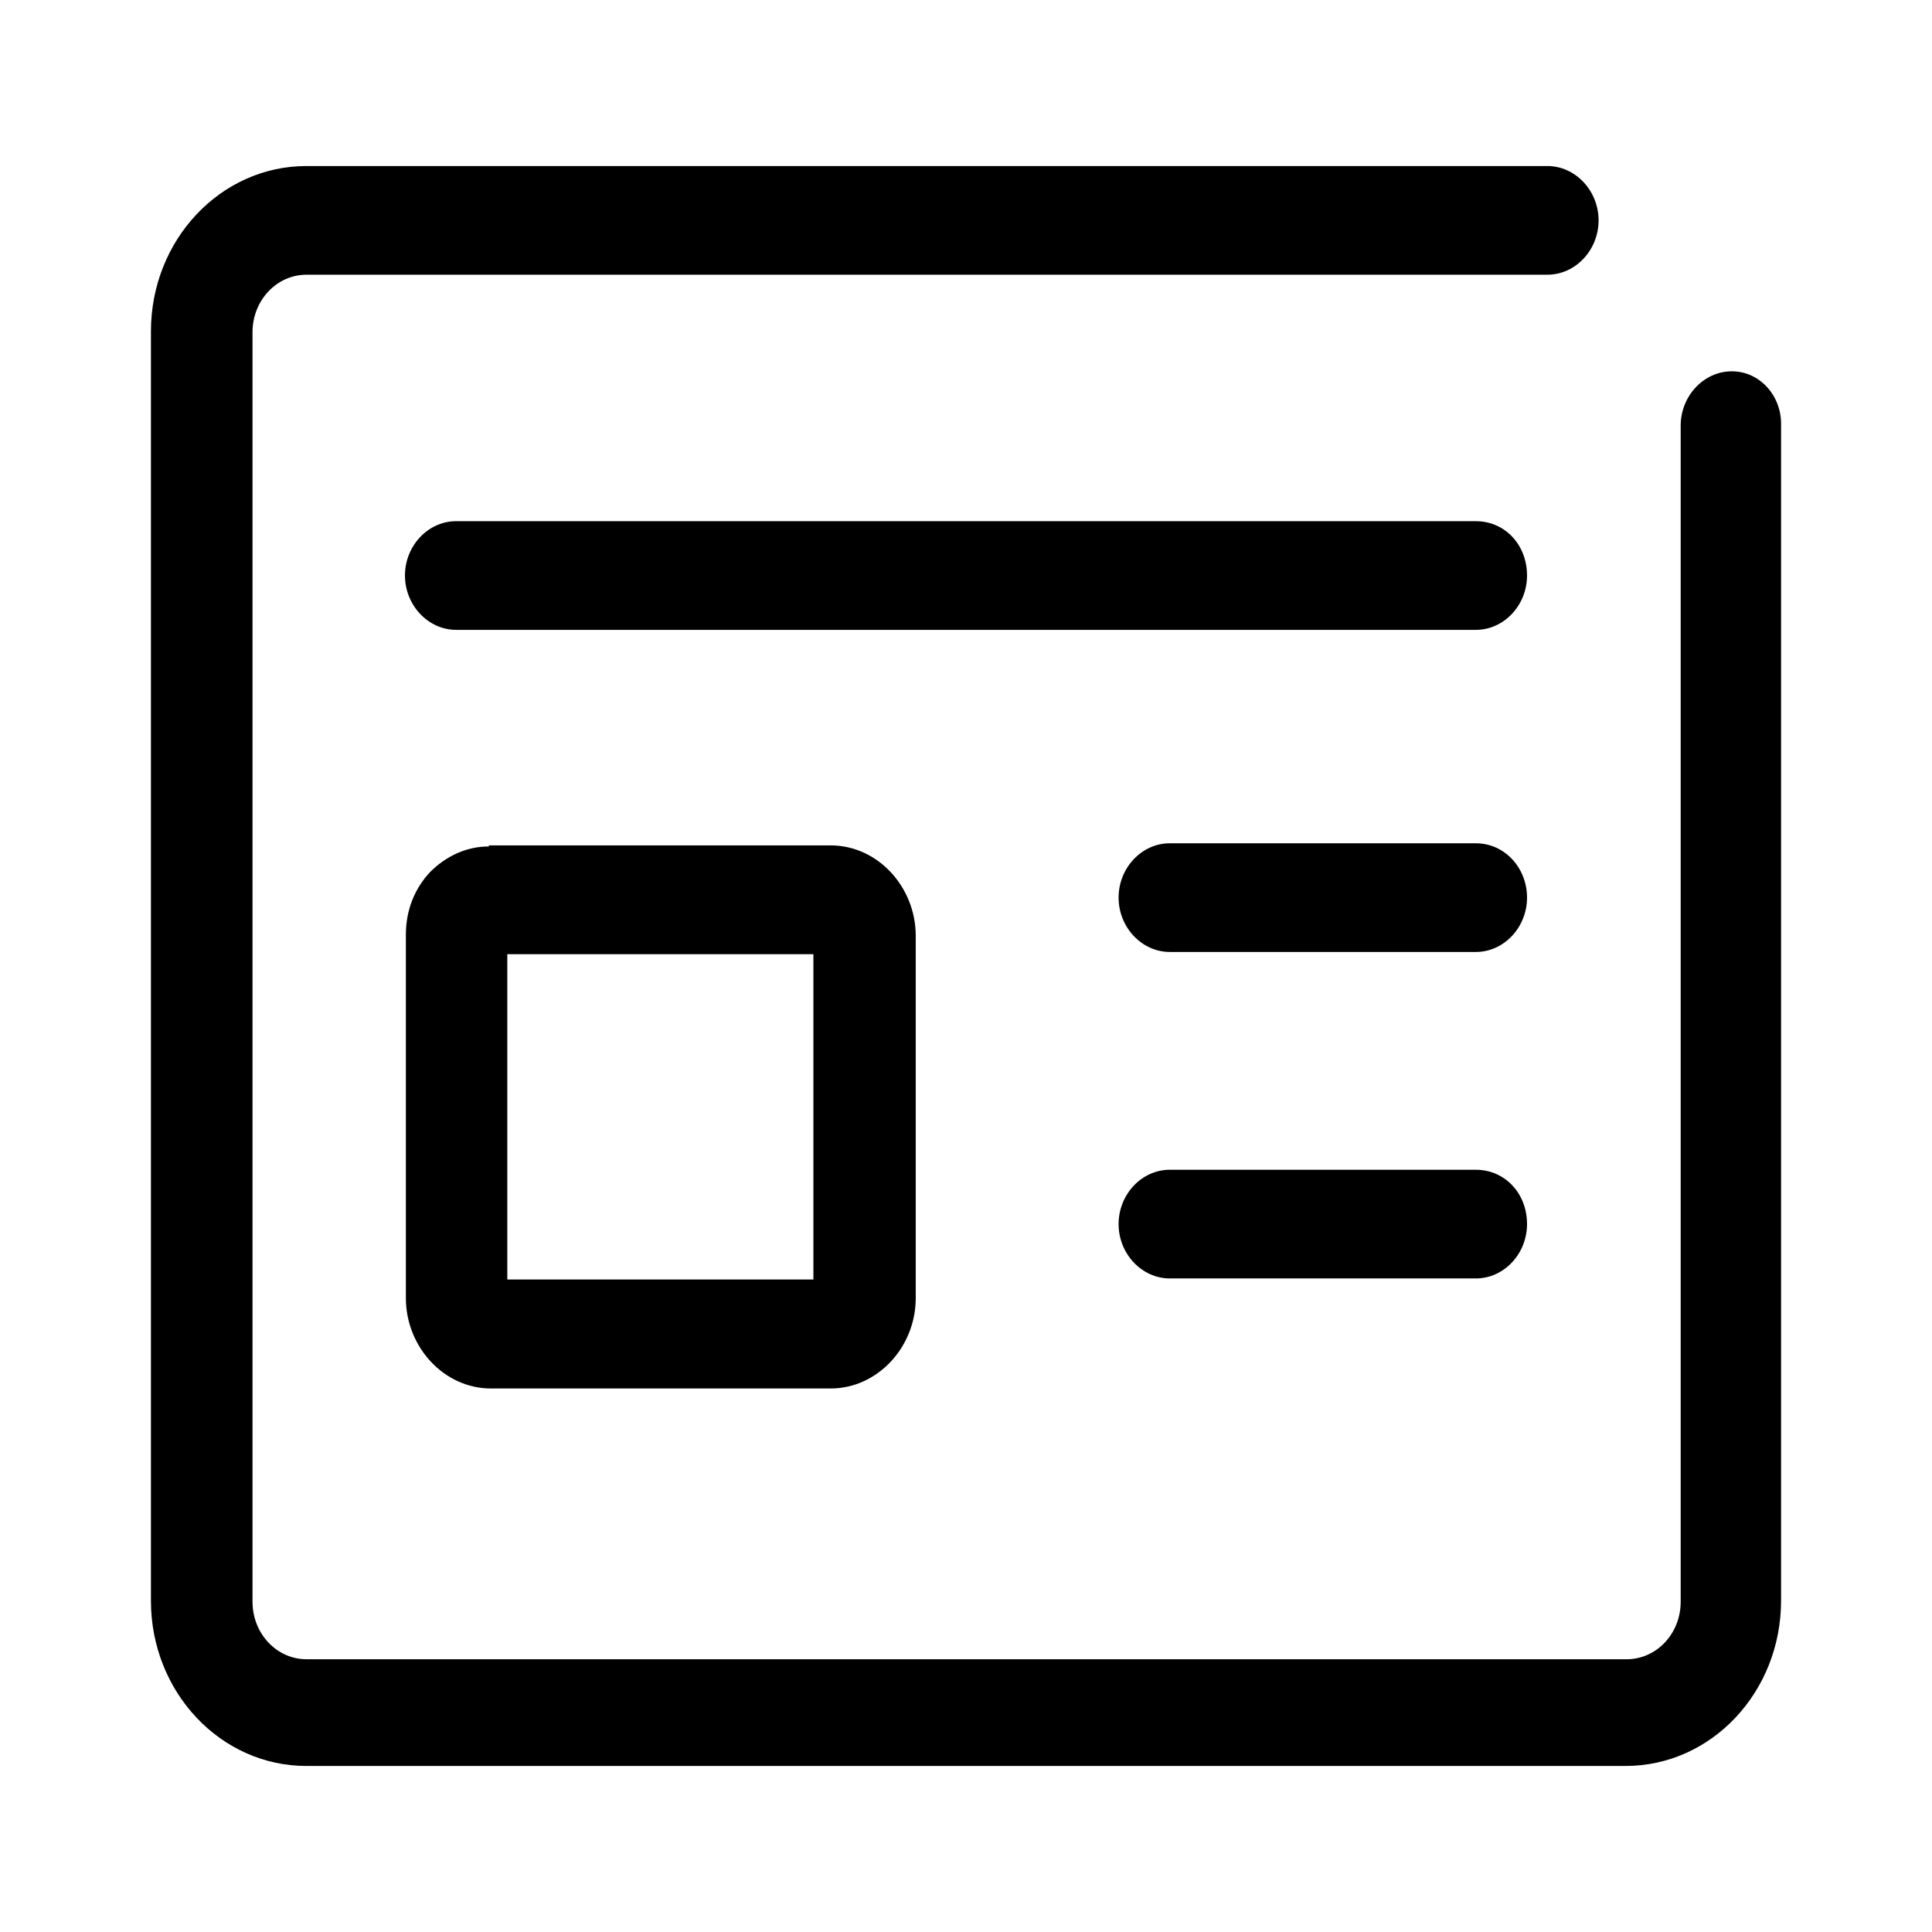 <?xml version="1.0" encoding="utf-8"?>
<!-- Generator: Adobe Illustrator 23.0.4, SVG Export Plug-In . SVG Version: 6.00 Build 0)  -->
<svg version="1.1" id="图层_1" xmlns="http://www.w3.org/2000/svg" xmlns:xlink="http://www.w3.org/1999/xlink" x="0px" y="0px"
	 viewBox="0 0 128 128" style="enable-background:new 0 0 128 128;" xml:space="preserve">
<path d="M97.78,34.53H30.22c-1.86,0-3.39,1.63-3.39,3.6c0,1.97,1.54,3.6,3.39,3.6h67.56c1.86,0,3.39-1.63,3.39-3.6
	C101.17,36.09,99.7,34.53,97.78,34.53z"/>
<path d="M32.39,56.08c-1.54,0-2.88,0.68-3.9,1.7l0,0c-1.02,1.09-1.6,2.52-1.6,4.15V86c0,1.63,0.64,3.13,1.66,4.22
	s2.43,1.77,3.97,1.77l22.52,0c1.54,0,2.94-0.68,3.97-1.77c1.02-1.09,1.66-2.58,1.66-4.22v-24c0-1.63-0.64-3.13-1.66-4.22
	s-2.43-1.77-3.97-1.77H32.39V56.08z M53.89,84.77H33.61V63.22h20.28V84.77z"/>
<path d="M97.78,55.87H77.5c-1.86,0-3.39,1.63-3.39,3.6c0,1.97,1.54,3.6,3.39,3.6h20.28c1.86,0,3.39-1.63,3.39-3.6
	C101.17,57.51,99.7,55.87,97.78,55.87z"/>
<path d="M97.78,77.5H77.5c-1.86,0-3.39,1.63-3.39,3.6s1.54,3.6,3.39,3.6h20.28c1.86,0,3.39-1.63,3.39-3.6
	C101.17,79.06,99.7,77.5,97.78,77.5z"/>
<path d="M114.74,24.6c-1.86,0-3.39,1.63-3.39,3.6v77.92c0,2.11-1.6,3.81-3.58,3.81l-87.46,0c-1.98,0-3.58-1.7-3.58-3.81V22.01
	c0-2.11,1.6-3.81,3.58-3.81h82.21c1.86,0,3.39-1.63,3.39-3.6s-1.54-3.6-3.39-3.6H20.3C14.61,11,10,15.9,10,21.95v84.11
	C10,112.1,14.61,117,20.3,117h87.4c5.69,0,10.3-4.9,10.3-10.95V28.2C118.06,26.23,116.59,24.6,114.74,24.6z"/>
</svg>

